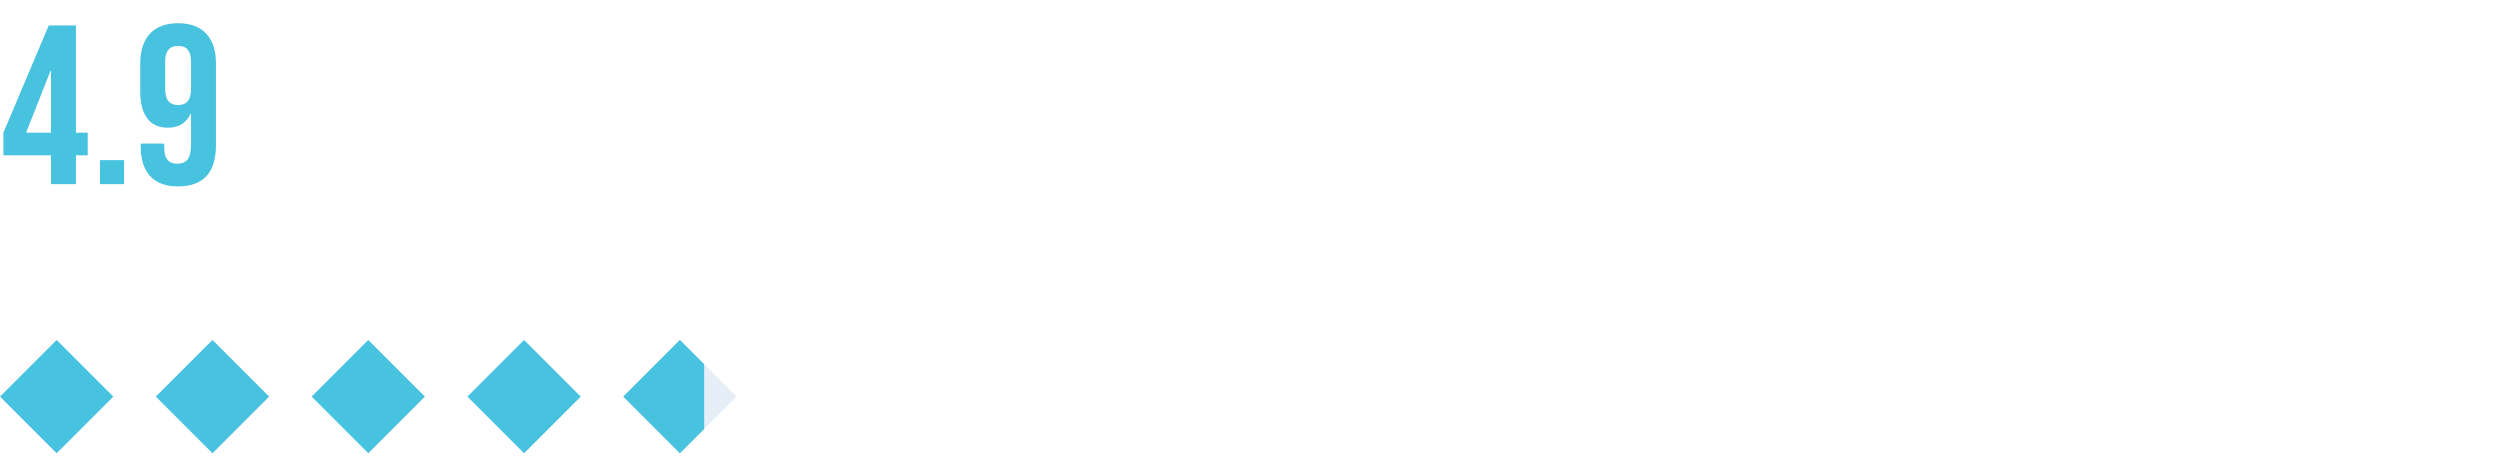 <svg width="353" height="65" viewBox="0 0 353 65" fill="none" xmlns="http://www.w3.org/2000/svg">
  <path d="M7.2 21.936H0.48V18.736L6.88 3.6H10.72V18.736H12.384V21.936H10.72V26H7.2V21.936ZM7.2 18.736V10H7.136L3.68 18.736H7.2ZM14.124 22.608H17.517V26H14.124V22.608ZM25.116 26.32C23.409 26.32 22.108 25.84 21.212 24.88C20.316 23.899 19.868 22.501 19.868 20.688V20.272H23.196V20.912C23.196 22.384 23.804 23.12 25.02 23.12C25.681 23.12 26.172 22.917 26.492 22.512C26.812 22.107 26.972 21.392 26.972 20.368V16.08H26.908C26.289 17.381 25.222 18.032 23.708 18.032C22.428 18.032 21.457 17.595 20.796 16.72C20.134 15.845 19.804 14.576 19.804 12.912V8.912C19.804 7.12 20.262 5.733 21.18 4.752C22.097 3.771 23.42 3.28 25.148 3.28C26.876 3.28 28.198 3.771 29.116 4.752C30.033 5.733 30.492 7.12 30.492 8.912V20.496C30.492 24.379 28.7 26.32 25.116 26.32ZM25.148 14.832C26.364 14.832 26.972 14.096 26.972 12.624V8.656C26.972 7.205 26.364 6.48 25.148 6.48C23.932 6.48 23.324 7.205 23.324 8.656V12.624C23.324 14.096 23.932 14.832 25.148 14.832Z" fill="#47C2DF"/>
  <path d="M45.901 3.6H48.941L40.109 26H37.069L45.901 3.6ZM60.808 26.32C59.101 26.32 57.8 25.84 56.904 24.88C56.008 23.899 55.56 22.501 55.56 20.688V18.928H58.888V20.944C58.888 22.395 59.496 23.12 60.712 23.12C61.928 23.12 62.536 22.395 62.536 20.944V15.92C62.536 14.448 61.928 13.712 60.712 13.712C59.496 13.712 58.888 14.448 58.888 15.92V16.112H55.56L56.2 3.6H65.48V6.8H59.336L59.048 12.144H59.112C59.773 11.056 60.786 10.512 62.152 10.512C63.432 10.512 64.402 10.949 65.064 11.824C65.725 12.699 66.056 13.968 66.056 15.632V20.688C66.056 22.501 65.608 23.899 64.712 24.88C63.816 25.84 62.514 26.32 60.808 26.32ZM68.468 22.608H71.86V26H68.468V22.608ZM79.588 26.32C77.859 26.32 76.537 25.829 75.62 24.848C74.702 23.867 74.243 22.48 74.243 20.688V8.912C74.243 7.12 74.702 5.733 75.62 4.752C76.537 3.771 77.859 3.28 79.588 3.28C81.316 3.28 82.638 3.771 83.555 4.752C84.473 5.733 84.931 7.12 84.931 8.912V20.688C84.931 22.48 84.473 23.867 83.555 24.848C82.638 25.829 81.316 26.32 79.588 26.32ZM79.588 23.12C80.803 23.12 81.412 22.384 81.412 20.912V8.688C81.412 7.216 80.803 6.48 79.588 6.48C78.371 6.48 77.763 7.216 77.763 8.688V20.912C77.763 22.384 78.371 23.12 79.588 23.12Z" fill="white"/>
  <path d="M153.233 16V5.818H159.378V6.912H154.466V10.352H159.06V11.446H154.466V14.906H159.457V16H153.233ZM162.316 8.364L164.146 11.486L165.975 8.364H167.327L164.862 12.182L167.327 16H165.975L164.146 13.037L162.316 16H160.964L163.39 12.182L160.964 8.364H162.316ZM168.783 16V15.105L173.118 9.537V9.457H168.922V8.364H174.629V9.298L170.414 14.827V14.906H174.769V16H168.783ZM179.559 16.159C178.823 16.159 178.188 15.997 177.655 15.672C177.124 15.344 176.715 14.886 176.427 14.3C176.142 13.71 175.999 13.024 175.999 12.242C175.999 11.459 176.142 10.77 176.427 10.173C176.715 9.573 177.116 9.106 177.63 8.771C178.147 8.433 178.75 8.264 179.439 8.264C179.837 8.264 180.23 8.33 180.618 8.463C181.006 8.596 181.358 8.811 181.677 9.109C181.995 9.404 182.248 9.795 182.437 10.283C182.626 10.77 182.721 11.37 182.721 12.082V12.579H176.834V11.565H181.528C181.528 11.134 181.441 10.75 181.269 10.412C181.1 10.074 180.858 9.807 180.543 9.612C180.232 9.416 179.864 9.318 179.439 9.318C178.972 9.318 178.568 9.434 178.226 9.666C177.888 9.895 177.628 10.193 177.446 10.561C177.264 10.929 177.172 11.323 177.172 11.744V12.421C177.172 12.997 177.272 13.486 177.471 13.887C177.673 14.285 177.953 14.588 178.311 14.797C178.669 15.002 179.085 15.105 179.559 15.105C179.867 15.105 180.145 15.062 180.394 14.976C180.646 14.886 180.863 14.754 181.045 14.578C181.228 14.399 181.368 14.177 181.468 13.912L182.601 14.23C182.482 14.615 182.282 14.953 182 15.244C181.718 15.533 181.37 15.758 180.956 15.921C180.541 16.079 180.076 16.159 179.559 16.159ZM185.679 5.818V16H184.506V5.818H185.679ZM189.001 5.818V16H187.828V5.818H189.001ZM194.352 16.159C193.616 16.159 192.981 15.997 192.448 15.672C191.917 15.344 191.508 14.886 191.22 14.3C190.935 13.71 190.792 13.024 190.792 12.242C190.792 11.459 190.935 10.77 191.22 10.173C191.508 9.573 191.909 9.106 192.423 8.771C192.94 8.433 193.543 8.264 194.232 8.264C194.63 8.264 195.023 8.33 195.411 8.463C195.798 8.596 196.151 8.811 196.47 9.109C196.788 9.404 197.041 9.795 197.23 10.283C197.419 10.77 197.514 11.37 197.514 12.082V12.579H191.627V11.565H196.32C196.32 11.134 196.234 10.75 196.062 10.412C195.893 10.074 195.651 9.807 195.336 9.612C195.025 9.416 194.657 9.318 194.232 9.318C193.765 9.318 193.361 9.434 193.019 9.666C192.681 9.895 192.421 10.193 192.239 10.561C192.057 10.929 191.965 11.323 191.965 11.744V12.421C191.965 12.997 192.065 13.486 192.264 13.887C192.466 14.285 192.746 14.588 193.104 14.797C193.462 15.002 193.878 15.105 194.352 15.105C194.66 15.105 194.938 15.062 195.187 14.976C195.439 14.886 195.656 14.754 195.838 14.578C196.021 14.399 196.161 14.177 196.261 13.912L197.394 14.23C197.275 14.615 197.075 14.953 196.793 15.244C196.511 15.533 196.163 15.758 195.749 15.921C195.334 16.079 194.869 16.159 194.352 16.159ZM200.472 11.406V16H199.298V8.364H200.432V9.557H200.531C200.71 9.169 200.982 8.857 201.347 8.622C201.711 8.384 202.182 8.264 202.759 8.264C203.276 8.264 203.728 8.37 204.116 8.582C204.504 8.791 204.805 9.109 205.021 9.537C205.236 9.961 205.344 10.498 205.344 11.148V16H204.171V11.227C204.171 10.627 204.015 10.16 203.703 9.825C203.392 9.487 202.964 9.318 202.421 9.318C202.046 9.318 201.711 9.399 201.416 9.562C201.125 9.724 200.894 9.961 200.725 10.273C200.556 10.584 200.472 10.962 200.472 11.406ZM210.809 8.364V9.358H206.852V8.364H210.809ZM208.005 6.534H209.178V13.812C209.178 14.144 209.226 14.393 209.322 14.558C209.422 14.721 209.548 14.83 209.7 14.886C209.856 14.939 210.02 14.966 210.192 14.966C210.322 14.966 210.428 14.959 210.511 14.946C210.594 14.93 210.66 14.916 210.71 14.906L210.948 15.96C210.869 15.99 210.758 16.02 210.615 16.05C210.473 16.083 210.292 16.099 210.073 16.099C209.742 16.099 209.417 16.028 209.099 15.886C208.784 15.743 208.522 15.526 208.313 15.234C208.108 14.943 208.005 14.575 208.005 14.131V6.534ZM220.111 5.341L216.83 17.531H215.756L219.037 5.341H220.111ZM228.601 16.139C228.018 16.139 227.492 16.023 227.025 15.791C226.558 15.559 226.183 15.241 225.901 14.837C225.62 14.432 225.466 13.972 225.439 13.454H226.632C226.679 13.915 226.887 14.296 227.259 14.598C227.633 14.896 228.081 15.046 228.601 15.046C229.019 15.046 229.39 14.948 229.715 14.752C230.043 14.557 230.3 14.288 230.485 13.947C230.674 13.602 230.769 13.213 230.769 12.778C230.769 12.334 230.671 11.938 230.475 11.59C230.283 11.239 230.018 10.962 229.68 10.76C229.342 10.558 228.956 10.455 228.521 10.452C228.21 10.448 227.89 10.496 227.562 10.596C227.234 10.692 226.964 10.816 226.752 10.969L225.598 10.829L226.215 5.818H231.504V6.912H227.249L226.891 9.915H226.95C227.159 9.749 227.421 9.612 227.736 9.502C228.051 9.393 228.379 9.338 228.72 9.338C229.343 9.338 229.899 9.487 230.386 9.786C230.876 10.081 231.261 10.485 231.539 10.999C231.821 11.512 231.962 12.099 231.962 12.758C231.962 13.408 231.816 13.988 231.524 14.499C231.236 15.006 230.838 15.407 230.331 15.702C229.824 15.993 229.247 16.139 228.601 16.139ZM237.258 16.139C236.509 16.139 235.871 15.935 235.344 15.528C234.817 15.117 234.414 14.522 234.136 13.743C233.857 12.961 233.718 12.016 233.718 10.909C233.718 9.809 233.857 8.869 234.136 8.09C234.417 7.308 234.822 6.711 235.349 6.3C235.879 5.886 236.515 5.679 237.258 5.679C238 5.679 238.635 5.886 239.162 6.3C239.692 6.711 240.097 7.308 240.375 8.09C240.657 8.869 240.798 9.809 240.798 10.909C240.798 12.016 240.658 12.961 240.38 13.743C240.102 14.522 239.699 15.117 239.172 15.528C238.645 15.935 238.007 16.139 237.258 16.139ZM237.258 15.046C238 15.046 238.577 14.688 238.988 13.972C239.399 13.256 239.604 12.235 239.604 10.909C239.604 10.027 239.51 9.277 239.321 8.657C239.135 8.037 238.867 7.565 238.516 7.24C238.168 6.915 237.748 6.753 237.258 6.753C236.522 6.753 235.947 7.116 235.533 7.842C235.118 8.564 234.911 9.587 234.911 10.909C234.911 11.791 235.004 12.54 235.19 13.156C235.375 13.773 235.642 14.242 235.99 14.563C236.341 14.885 236.764 15.046 237.258 15.046ZM246.008 16.139C245.259 16.139 244.621 15.935 244.094 15.528C243.567 15.117 243.164 14.522 242.886 13.743C242.607 12.961 242.468 12.016 242.468 10.909C242.468 9.809 242.607 8.869 242.886 8.09C243.167 7.308 243.572 6.711 244.099 6.3C244.629 5.886 245.265 5.679 246.008 5.679C246.75 5.679 247.385 5.886 247.912 6.3C248.442 6.711 248.847 7.308 249.125 8.09C249.407 8.869 249.548 9.809 249.548 10.909C249.548 12.016 249.408 12.961 249.13 13.743C248.852 14.522 248.449 15.117 247.922 15.528C247.395 15.935 246.757 16.139 246.008 16.139ZM246.008 15.046C246.75 15.046 247.327 14.688 247.738 13.972C248.149 13.256 248.354 12.235 248.354 10.909C248.354 10.027 248.26 9.277 248.071 8.657C247.885 8.037 247.617 7.565 247.266 7.24C246.918 6.915 246.498 6.753 246.008 6.753C245.272 6.753 244.697 7.116 244.283 7.842C243.868 8.564 243.661 9.587 243.661 10.909C243.661 11.791 243.754 12.54 243.94 13.156C244.125 13.773 244.392 14.242 244.74 14.563C245.091 14.885 245.514 15.046 246.008 15.046ZM254.44 14.21V7.648H255.553V14.21H254.44ZM251.715 11.486V10.372H258.278V11.486H251.715ZM264.782 16V5.818H268.341C269.051 5.818 269.636 5.941 270.096 6.186C270.557 6.428 270.9 6.755 271.126 7.165C271.351 7.573 271.464 8.026 271.464 8.523C271.464 8.96 271.386 9.322 271.23 9.607C271.077 9.892 270.875 10.117 270.623 10.283C270.375 10.448 270.105 10.571 269.813 10.651V10.75C270.125 10.77 270.438 10.879 270.753 11.078C271.068 11.277 271.331 11.562 271.543 11.933C271.755 12.305 271.861 12.758 271.861 13.296C271.861 13.806 271.745 14.265 271.513 14.673C271.281 15.08 270.915 15.403 270.415 15.642C269.914 15.881 269.263 16 268.461 16H264.782ZM266.015 14.906H268.461C269.266 14.906 269.838 14.751 270.176 14.439C270.517 14.124 270.688 13.743 270.688 13.296C270.688 12.951 270.6 12.633 270.425 12.341C270.249 12.046 269.999 11.811 269.674 11.635C269.349 11.456 268.965 11.367 268.52 11.367H266.015V14.906ZM266.015 10.293H268.302C268.673 10.293 269.008 10.22 269.306 10.074C269.608 9.928 269.846 9.723 270.022 9.457C270.201 9.192 270.29 8.881 270.29 8.523C270.29 8.075 270.135 7.696 269.823 7.384C269.511 7.069 269.018 6.912 268.341 6.912H266.015V10.293ZM276.93 16.159C276.194 16.159 275.559 15.997 275.026 15.672C274.495 15.344 274.086 14.886 273.798 14.3C273.513 13.71 273.37 13.024 273.37 12.242C273.37 11.459 273.513 10.77 273.798 10.173C274.086 9.573 274.487 9.106 275.001 8.771C275.518 8.433 276.121 8.264 276.811 8.264C277.208 8.264 277.601 8.33 277.989 8.463C278.377 8.596 278.73 8.811 279.048 9.109C279.366 9.404 279.619 9.795 279.808 10.283C279.997 10.77 280.092 11.37 280.092 12.082V12.579H274.205V11.565H278.899C278.899 11.134 278.812 10.75 278.64 10.412C278.471 10.074 278.229 9.807 277.914 9.612C277.603 9.416 277.235 9.318 276.811 9.318C276.343 9.318 275.939 9.434 275.597 9.666C275.259 9.895 274.999 10.193 274.817 10.561C274.635 10.929 274.544 11.323 274.544 11.744V12.421C274.544 12.997 274.643 13.486 274.842 13.887C275.044 14.285 275.324 14.588 275.682 14.797C276.04 15.002 276.456 15.105 276.93 15.105C277.238 15.105 277.517 15.062 277.765 14.976C278.017 14.886 278.234 14.754 278.416 14.578C278.599 14.399 278.74 14.177 278.839 13.912L279.972 14.23C279.853 14.615 279.653 14.953 279.371 15.244C279.089 15.533 278.741 15.758 278.327 15.921C277.913 16.079 277.447 16.159 276.93 16.159ZM283.607 16L281.28 8.364H282.513L284.164 14.21H284.243L285.874 8.364H287.127L288.737 14.19H288.817L290.468 8.364H291.7L289.374 16H288.22L286.55 10.133H286.431L284.76 16H283.607ZM296.194 16.159C295.458 16.159 294.823 15.997 294.289 15.672C293.759 15.344 293.35 14.886 293.061 14.3C292.776 13.71 292.634 13.024 292.634 12.242C292.634 11.459 292.776 10.77 293.061 10.173C293.35 9.573 293.751 9.106 294.265 8.771C294.782 8.433 295.385 8.264 296.074 8.264C296.472 8.264 296.865 8.33 297.252 8.463C297.64 8.596 297.993 8.811 298.311 9.109C298.63 9.404 298.883 9.795 299.072 10.283C299.261 10.77 299.355 11.37 299.355 12.082V12.579H293.469V11.565H298.162C298.162 11.134 298.076 10.75 297.904 10.412C297.735 10.074 297.493 9.807 297.178 9.612C296.866 9.416 296.498 9.318 296.074 9.318C295.607 9.318 295.203 9.434 294.861 9.666C294.523 9.895 294.263 10.193 294.081 10.561C293.898 10.929 293.807 11.323 293.807 11.744V12.421C293.807 12.997 293.907 13.486 294.105 13.887C294.308 14.285 294.588 14.588 294.946 14.797C295.304 15.002 295.72 15.105 296.194 15.105C296.502 15.105 296.78 15.062 297.029 14.976C297.281 14.886 297.498 14.754 297.68 14.578C297.862 14.399 298.003 14.177 298.103 13.912L299.236 14.23C299.117 14.615 298.916 14.953 298.635 15.244C298.353 15.533 298.005 15.758 297.591 15.921C297.176 16.079 296.711 16.159 296.194 16.159ZM301.14 16V8.364H302.274V9.517H302.353C302.493 9.139 302.744 8.833 303.109 8.597C303.474 8.362 303.885 8.244 304.342 8.244C304.428 8.244 304.536 8.246 304.665 8.249C304.794 8.253 304.892 8.258 304.958 8.264V9.457C304.919 9.447 304.828 9.433 304.685 9.413C304.546 9.389 304.398 9.378 304.243 9.378C303.871 9.378 303.54 9.456 303.248 9.612C302.96 9.764 302.731 9.976 302.562 10.248C302.396 10.516 302.314 10.823 302.314 11.168V16H301.14ZM310.149 8.364V9.358H306.191V8.364H310.149ZM307.345 6.534H308.518V13.812C308.518 14.144 308.566 14.393 308.662 14.558C308.762 14.721 308.888 14.83 309.04 14.886C309.196 14.939 309.36 14.966 309.532 14.966C309.662 14.966 309.768 14.959 309.85 14.946C309.933 14.93 310 14.916 310.049 14.906L310.288 15.96C310.208 15.99 310.097 16.02 309.955 16.05C309.812 16.083 309.632 16.099 309.413 16.099C309.082 16.099 308.757 16.028 308.439 15.886C308.124 15.743 307.862 15.526 307.653 15.234C307.448 14.943 307.345 14.575 307.345 14.131V6.534ZM316.726 12.878V8.364H317.9V16H316.726V14.707H316.647C316.468 15.095 316.189 15.425 315.811 15.697C315.434 15.965 314.956 16.099 314.38 16.099C313.902 16.099 313.478 15.995 313.107 15.786C312.736 15.574 312.444 15.256 312.232 14.832C312.02 14.404 311.914 13.866 311.914 13.216V8.364H313.087V13.136C313.087 13.693 313.243 14.137 313.554 14.469C313.869 14.8 314.27 14.966 314.757 14.966C315.049 14.966 315.346 14.891 315.647 14.742C315.952 14.593 316.208 14.364 316.413 14.056C316.622 13.748 316.726 13.355 316.726 12.878ZM321.222 11.406V16H320.048V8.364H321.182V9.557H321.281C321.46 9.169 321.732 8.857 322.097 8.622C322.461 8.384 322.932 8.264 323.509 8.264C324.026 8.264 324.478 8.37 324.866 8.582C325.254 8.791 325.555 9.109 325.771 9.537C325.986 9.961 326.094 10.498 326.094 11.148V16H324.921V11.227C324.921 10.627 324.765 10.16 324.453 9.825C324.142 9.487 323.714 9.318 323.171 9.318C322.796 9.318 322.461 9.399 322.166 9.562C321.875 9.724 321.644 9.961 321.475 10.273C321.306 10.584 321.222 10.962 321.222 11.406ZM331.32 19.023C330.754 19.023 330.266 18.95 329.859 18.804C329.451 18.662 329.111 18.473 328.839 18.237C328.571 18.005 328.357 17.757 328.198 17.491L329.133 16.835C329.239 16.974 329.373 17.134 329.536 17.312C329.698 17.495 329.92 17.652 330.202 17.785C330.487 17.921 330.86 17.989 331.32 17.989C331.937 17.989 332.446 17.84 332.847 17.541C333.248 17.243 333.448 16.776 333.448 16.139V14.588H333.349C333.263 14.727 333.14 14.9 332.981 15.105C332.825 15.307 332.6 15.488 332.305 15.647C332.013 15.803 331.619 15.881 331.121 15.881C330.505 15.881 329.951 15.735 329.461 15.443C328.974 15.152 328.588 14.727 328.303 14.171C328.021 13.614 327.88 12.938 327.88 12.142C327.88 11.36 328.018 10.679 328.293 10.099C328.568 9.515 328.951 9.065 329.441 8.746C329.932 8.425 330.498 8.264 331.141 8.264C331.638 8.264 332.033 8.347 332.325 8.513C332.62 8.675 332.845 8.861 333.001 9.07C333.16 9.275 333.282 9.444 333.369 9.577H333.488V8.364H334.621V16.219C334.621 16.875 334.472 17.409 334.174 17.82C333.879 18.234 333.481 18.537 332.981 18.729C332.484 18.925 331.93 19.023 331.32 19.023ZM331.281 14.827C331.751 14.827 332.149 14.719 332.474 14.504C332.799 14.288 333.045 13.978 333.214 13.574C333.384 13.169 333.468 12.686 333.468 12.122C333.468 11.572 333.385 11.086 333.219 10.665C333.054 10.245 332.808 9.915 332.484 9.676C332.159 9.438 331.758 9.318 331.281 9.318C330.783 9.318 330.369 9.444 330.038 9.696C329.71 9.948 329.463 10.286 329.297 10.71C329.134 11.134 329.053 11.605 329.053 12.122C329.053 12.652 329.136 13.121 329.302 13.529C329.471 13.934 329.719 14.252 330.048 14.484C330.379 14.712 330.79 14.827 331.281 14.827ZM339.971 16.159C339.235 16.159 338.6 15.997 338.067 15.672C337.536 15.344 337.127 14.886 336.839 14.3C336.554 13.71 336.411 13.024 336.411 12.242C336.411 11.459 336.554 10.77 336.839 10.173C337.127 9.573 337.528 9.106 338.042 8.771C338.559 8.433 339.162 8.264 339.852 8.264C340.249 8.264 340.642 8.33 341.03 8.463C341.418 8.596 341.771 8.811 342.089 9.109C342.407 9.404 342.661 9.795 342.849 10.283C343.038 10.77 343.133 11.37 343.133 12.082V12.579H337.246V11.565H341.94C341.94 11.134 341.853 10.75 341.681 10.412C341.512 10.074 341.27 9.807 340.955 9.612C340.644 9.416 340.276 9.318 339.852 9.318C339.384 9.318 338.98 9.434 338.638 9.666C338.3 9.895 338.04 10.193 337.858 10.561C337.676 10.929 337.585 11.323 337.585 11.744V12.421C337.585 12.997 337.684 13.486 337.883 13.887C338.085 14.285 338.365 14.588 338.723 14.797C339.081 15.002 339.497 15.105 339.971 15.105C340.279 15.105 340.558 15.062 340.806 14.976C341.058 14.886 341.275 14.754 341.457 14.578C341.64 14.399 341.781 14.177 341.88 13.912L343.013 14.23C342.894 14.615 342.694 14.953 342.412 15.244C342.13 15.533 341.782 15.758 341.368 15.921C340.954 16.079 340.488 16.159 339.971 16.159ZM346.091 11.406V16H344.918V8.364H346.051V9.557H346.151C346.33 9.169 346.601 8.857 346.966 8.622C347.33 8.384 347.801 8.264 348.378 8.264C348.895 8.264 349.347 8.37 349.735 8.582C350.123 8.791 350.424 9.109 350.64 9.537C350.855 9.961 350.963 10.498 350.963 11.148V16H349.79V11.227C349.79 10.627 349.634 10.16 349.322 9.825C349.011 9.487 348.583 9.318 348.04 9.318C347.665 9.318 347.33 9.399 347.036 9.562C346.744 9.724 346.513 9.961 346.344 10.273C346.175 10.584 346.091 10.962 346.091 11.406Z" fill="white"/>
  <g filter="url(#filter0_b_468_44)">
    <rect width="11.314" height="11.314" transform="matrix(0.707 -0.707 -0.707 -0.707 8 64)" fill="#47C2DF"/>
  </g>
  <g filter="url(#filter1_b_468_44)">
    <rect width="11.314" height="11.314" transform="matrix(0.707 -0.707 -0.707 -0.707 30 64)" fill="#47C2DF"/>
  </g>
  <g filter="url(#filter2_b_468_44)">
    <rect width="11.314" height="11.314" transform="matrix(0.707 -0.707 -0.707 -0.707 52 64)" fill="#47C2DF"/>
  </g>
  <g filter="url(#filter3_b_468_44)">
    <rect width="11.314" height="11.314" transform="matrix(0.707 -0.707 -0.707 -0.707 74 64)" fill="#47C2DF"/>
  </g>
  <g filter="url(#filter4_b_468_44)">
    <rect width="11.314" height="11.314" transform="matrix(0.707 -0.707 -0.707 -0.707 96 64)" fill="#81ABD4" fill-opacity="0.2"/>
  </g>
  <g filter="url(#filter5_b_468_44)">
    <path fill-rule="evenodd" clip-rule="evenodd" d="M99.429 60.571L96 64L88 56L96 48L99.429 51.429V60.571Z" fill="#47C2DF"/>
  </g>
  <g clip-path="url(#clip0_468_44)">
    <path d="M300.659 53.38H307.848V54.764H305.021V62.548H303.467V54.764H300.653V53.38H300.659ZM307.541 55.91H308.869V57.191H308.895C308.938 57.009 309.02 56.835 309.139 56.666C309.258 56.498 309.402 56.337 309.571 56.201C309.741 56.058 309.929 55.948 310.136 55.858C310.342 55.774 310.555 55.728 310.769 55.728C310.932 55.728 311.051 55.735 311.113 55.741C311.176 55.748 311.239 55.761 311.308 55.767V57.178C311.207 57.158 311.107 57.145 311 57.132C310.894 57.119 310.794 57.113 310.693 57.113C310.455 57.113 310.23 57.165 310.016 57.262C309.803 57.359 309.622 57.508 309.465 57.695C309.308 57.889 309.183 58.122 309.089 58.407C308.995 58.692 308.951 59.015 308.951 59.384V62.541H307.534V55.91H307.541ZM317.82 62.548H316.428V61.623H316.403C316.228 61.959 315.971 62.224 315.626 62.425C315.281 62.626 314.93 62.729 314.573 62.729C313.727 62.729 313.113 62.516 312.737 62.082C312.361 61.648 312.173 60.995 312.173 60.122V55.91H313.589V59.979C313.589 60.562 313.696 60.976 313.915 61.215C314.128 61.454 314.435 61.577 314.824 61.577C315.125 61.577 315.369 61.532 315.57 61.435C315.77 61.338 315.933 61.215 316.052 61.053C316.178 60.898 316.265 60.704 316.322 60.484C316.378 60.264 316.403 60.025 316.403 59.766V55.916H317.82V62.548ZM320.233 60.419C320.277 60.846 320.433 61.144 320.703 61.319C320.979 61.487 321.305 61.577 321.687 61.577C321.818 61.577 321.969 61.564 322.138 61.545C322.307 61.526 322.47 61.48 322.614 61.422C322.765 61.364 322.884 61.273 322.984 61.157C323.078 61.04 323.122 60.892 323.116 60.704C323.11 60.516 323.041 60.361 322.915 60.245C322.79 60.122 322.633 60.031 322.439 59.953C322.245 59.882 322.025 59.818 321.775 59.766C321.524 59.714 321.273 59.656 321.016 59.597C320.753 59.539 320.496 59.462 320.252 59.377C320.007 59.293 319.788 59.177 319.593 59.028C319.399 58.886 319.242 58.698 319.13 58.472C319.011 58.245 318.954 57.967 318.954 57.63C318.954 57.268 319.042 56.971 319.211 56.725C319.38 56.479 319.6 56.285 319.857 56.136C320.12 55.987 320.408 55.884 320.728 55.819C321.048 55.761 321.355 55.728 321.643 55.728C321.975 55.728 322.295 55.767 322.596 55.838C322.896 55.91 323.172 56.026 323.417 56.194C323.661 56.356 323.862 56.569 324.025 56.828C324.188 57.087 324.288 57.404 324.332 57.773H322.853C322.784 57.423 322.633 57.184 322.389 57.068C322.144 56.945 321.862 56.886 321.549 56.886C321.449 56.886 321.33 56.893 321.192 56.912C321.054 56.932 320.928 56.964 320.803 57.009C320.684 57.055 320.584 57.126 320.496 57.216C320.415 57.307 320.371 57.423 320.371 57.572C320.371 57.754 320.433 57.896 320.552 58.006C320.671 58.116 320.828 58.206 321.022 58.284C321.217 58.355 321.436 58.42 321.687 58.472C321.938 58.523 322.195 58.582 322.458 58.64C322.715 58.698 322.965 58.776 323.216 58.86C323.467 58.944 323.686 59.06 323.881 59.209C324.075 59.358 324.232 59.539 324.351 59.759C324.47 59.979 324.532 60.257 324.532 60.581C324.532 60.976 324.445 61.306 324.269 61.584C324.094 61.856 323.868 62.082 323.592 62.25C323.316 62.419 323.003 62.548 322.665 62.626C322.326 62.703 321.988 62.742 321.656 62.742C321.248 62.742 320.872 62.697 320.527 62.6C320.183 62.503 319.882 62.36 319.631 62.173C319.38 61.978 319.18 61.739 319.036 61.454C318.891 61.17 318.816 60.827 318.804 60.432H320.233V60.419ZM324.908 55.91H325.98V53.917H327.397V55.91H328.675V57.003H327.397V60.549C327.397 60.704 327.403 60.833 327.415 60.95C327.428 61.06 327.459 61.157 327.503 61.234C327.547 61.312 327.616 61.37 327.71 61.409C327.804 61.448 327.923 61.467 328.086 61.467C328.186 61.467 328.287 61.467 328.387 61.461C328.487 61.454 328.588 61.441 328.688 61.416V62.548C328.531 62.567 328.374 62.58 328.23 62.6C328.08 62.619 327.929 62.626 327.773 62.626C327.397 62.626 327.096 62.587 326.87 62.516C326.645 62.444 326.463 62.334 326.337 62.192C326.206 62.05 326.124 61.875 326.074 61.661C326.03 61.448 325.999 61.202 325.993 60.93V57.016H324.921V55.91H324.908ZM329.678 55.91H331.019V56.809H331.044C331.245 56.421 331.521 56.149 331.878 55.981C332.235 55.812 332.618 55.728 333.038 55.728C333.545 55.728 333.984 55.819 334.36 56.007C334.736 56.188 335.049 56.44 335.3 56.764C335.551 57.087 335.733 57.462 335.858 57.889C335.983 58.316 336.046 58.776 336.046 59.261C336.046 59.708 335.99 60.141 335.877 60.555C335.764 60.976 335.595 61.344 335.369 61.668C335.143 61.991 334.855 62.244 334.504 62.438C334.153 62.632 333.746 62.729 333.269 62.729C333.063 62.729 332.856 62.71 332.649 62.671C332.442 62.632 332.242 62.567 332.054 62.483C331.866 62.399 331.684 62.289 331.527 62.153C331.364 62.017 331.232 61.862 331.12 61.687H331.095V65H329.678V55.91ZM334.63 59.235C334.63 58.938 334.592 58.646 334.517 58.362C334.442 58.077 334.329 57.831 334.178 57.611C334.028 57.391 333.84 57.216 333.62 57.087C333.395 56.958 333.138 56.886 332.85 56.886C332.254 56.886 331.803 57.1 331.502 57.527C331.201 57.954 331.051 58.523 331.051 59.235C331.051 59.572 331.088 59.882 331.17 60.167C331.251 60.452 331.364 60.697 331.527 60.904C331.684 61.111 331.872 61.273 332.091 61.39C332.311 61.513 332.567 61.571 332.856 61.571C333.182 61.571 333.451 61.5 333.677 61.364C333.903 61.228 334.084 61.047 334.228 60.833C334.373 60.613 334.479 60.367 334.542 60.089C334.598 59.811 334.63 59.526 334.63 59.235ZM337.13 53.38H338.547V54.764H337.13V53.38ZM337.13 55.91H338.547V62.548H337.13V55.91ZM339.813 53.38H341.229V62.548H339.813V53.38ZM345.573 62.729C345.059 62.729 344.601 62.638 344.2 62.464C343.799 62.289 343.461 62.043 343.179 61.739C342.903 61.428 342.69 61.06 342.546 60.633C342.401 60.206 342.326 59.733 342.326 59.222C342.326 58.718 342.401 58.252 342.546 57.825C342.69 57.398 342.903 57.029 343.179 56.718C343.454 56.408 343.799 56.168 344.2 55.994C344.601 55.819 345.059 55.728 345.573 55.728C346.087 55.728 346.544 55.819 346.945 55.994C347.347 56.168 347.685 56.414 347.967 56.718C348.243 57.029 348.456 57.398 348.6 57.825C348.744 58.252 348.82 58.718 348.82 59.222C348.82 59.733 348.744 60.206 348.6 60.633C348.456 61.06 348.243 61.428 347.967 61.739C347.691 62.05 347.347 62.289 346.945 62.464C346.544 62.638 346.087 62.729 345.573 62.729ZM345.573 61.571C345.886 61.571 346.162 61.5 346.394 61.364C346.626 61.228 346.814 61.047 346.964 60.827C347.115 60.607 347.221 60.355 347.296 60.076C347.365 59.798 347.403 59.513 347.403 59.222C347.403 58.938 347.365 58.659 347.296 58.375C347.228 58.09 347.115 57.844 346.964 57.624C346.814 57.404 346.626 57.229 346.394 57.093C346.162 56.958 345.886 56.886 345.573 56.886C345.259 56.886 344.984 56.958 344.752 57.093C344.52 57.229 344.332 57.411 344.181 57.624C344.031 57.844 343.924 58.09 343.849 58.375C343.78 58.659 343.743 58.938 343.743 59.222C343.743 59.513 343.78 59.798 343.849 60.076C343.918 60.355 344.031 60.607 344.181 60.827C344.332 61.047 344.52 61.228 344.752 61.364C344.984 61.506 345.259 61.571 345.573 61.571ZM349.233 55.91H350.305V53.917H351.721V55.91H353V57.003H351.721V60.549C351.721 60.704 351.728 60.833 351.74 60.95C351.753 61.06 351.784 61.157 351.828 61.234C351.872 61.312 351.941 61.37 352.035 61.409C352.129 61.448 352.248 61.467 352.411 61.467C352.511 61.467 352.611 61.467 352.712 61.461C352.812 61.454 352.912 61.441 353.013 61.416V62.548C352.856 62.567 352.699 62.58 352.555 62.6C352.405 62.619 352.254 62.626 352.098 62.626C351.721 62.626 351.421 62.587 351.195 62.516C350.969 62.444 350.788 62.334 350.662 62.192C350.531 62.05 350.449 61.875 350.399 61.661C350.355 61.448 350.324 61.202 350.317 60.93V57.016H349.246V55.91H349.233Z" fill="white"/>
    <path d="M299.004 53.38H292.511L290.505 47L288.493 53.38L282 53.373L287.259 57.32L285.247 63.693L290.505 59.753L295.758 63.693L293.752 57.32L299.004 53.38Z" fill="white"/>
    <path d="M294.203 58.763L293.752 57.32L290.505 59.753L294.203 58.763Z" fill="white"/>
  </g>
  <defs>
    <filter id="filter0_b_468_44" x="-61.714" y="-13.714" width="139.429" height="139.429" filterUnits="userSpaceOnUse" color-interpolation-filters="sRGB">
      <feFlood flood-opacity="0" result="BackgroundImageFix"/>
      <feGaussianBlur in="BackgroundImageFix" stdDeviation="30.857"/>
      <feComposite in2="SourceAlpha" operator="in" result="effect1_backgroundBlur_468_44"/>
      <feBlend mode="normal" in="SourceGraphic" in2="effect1_backgroundBlur_468_44" result="shape"/>
    </filter>
    <filter id="filter1_b_468_44" x="-39.714" y="-13.714" width="139.429" height="139.429" filterUnits="userSpaceOnUse" color-interpolation-filters="sRGB">
      <feFlood flood-opacity="0" result="BackgroundImageFix"/>
      <feGaussianBlur in="BackgroundImageFix" stdDeviation="30.857"/>
      <feComposite in2="SourceAlpha" operator="in" result="effect1_backgroundBlur_468_44"/>
      <feBlend mode="normal" in="SourceGraphic" in2="effect1_backgroundBlur_468_44" result="shape"/>
    </filter>
    <filter id="filter2_b_468_44" x="-17.714" y="-13.714" width="139.429" height="139.429" filterUnits="userSpaceOnUse" color-interpolation-filters="sRGB">
      <feFlood flood-opacity="0" result="BackgroundImageFix"/>
      <feGaussianBlur in="BackgroundImageFix" stdDeviation="30.857"/>
      <feComposite in2="SourceAlpha" operator="in" result="effect1_backgroundBlur_468_44"/>
      <feBlend mode="normal" in="SourceGraphic" in2="effect1_backgroundBlur_468_44" result="shape"/>
    </filter>
    <filter id="filter3_b_468_44" x="4.286" y="-13.714" width="139.429" height="139.429" filterUnits="userSpaceOnUse" color-interpolation-filters="sRGB">
      <feFlood flood-opacity="0" result="BackgroundImageFix"/>
      <feGaussianBlur in="BackgroundImageFix" stdDeviation="30.857"/>
      <feComposite in2="SourceAlpha" operator="in" result="effect1_backgroundBlur_468_44"/>
      <feBlend mode="normal" in="SourceGraphic" in2="effect1_backgroundBlur_468_44" result="shape"/>
    </filter>
    <filter id="filter4_b_468_44" x="26.286" y="-13.714" width="139.429" height="139.429" filterUnits="userSpaceOnUse" color-interpolation-filters="sRGB">
      <feFlood flood-opacity="0" result="BackgroundImageFix"/>
      <feGaussianBlur in="BackgroundImageFix" stdDeviation="30.857"/>
      <feComposite in2="SourceAlpha" operator="in" result="effect1_backgroundBlur_468_44"/>
      <feBlend mode="normal" in="SourceGraphic" in2="effect1_backgroundBlur_468_44" result="shape"/>
    </filter>
    <filter id="filter5_b_468_44" x="26.286" y="-13.714" width="134.857" height="139.429" filterUnits="userSpaceOnUse" color-interpolation-filters="sRGB">
      <feFlood flood-opacity="0" result="BackgroundImageFix"/>
      <feGaussianBlur in="BackgroundImageFix" stdDeviation="30.857"/>
      <feComposite in2="SourceAlpha" operator="in" result="effect1_backgroundBlur_468_44"/>
      <feBlend mode="normal" in="SourceGraphic" in2="effect1_backgroundBlur_468_44" result="shape"/>
    </filter>
    <clipPath id="clip0_468_44">
      <rect width="71" height="18" fill="white" transform="translate(282 47)"/>
    </clipPath>
  </defs>
</svg>
